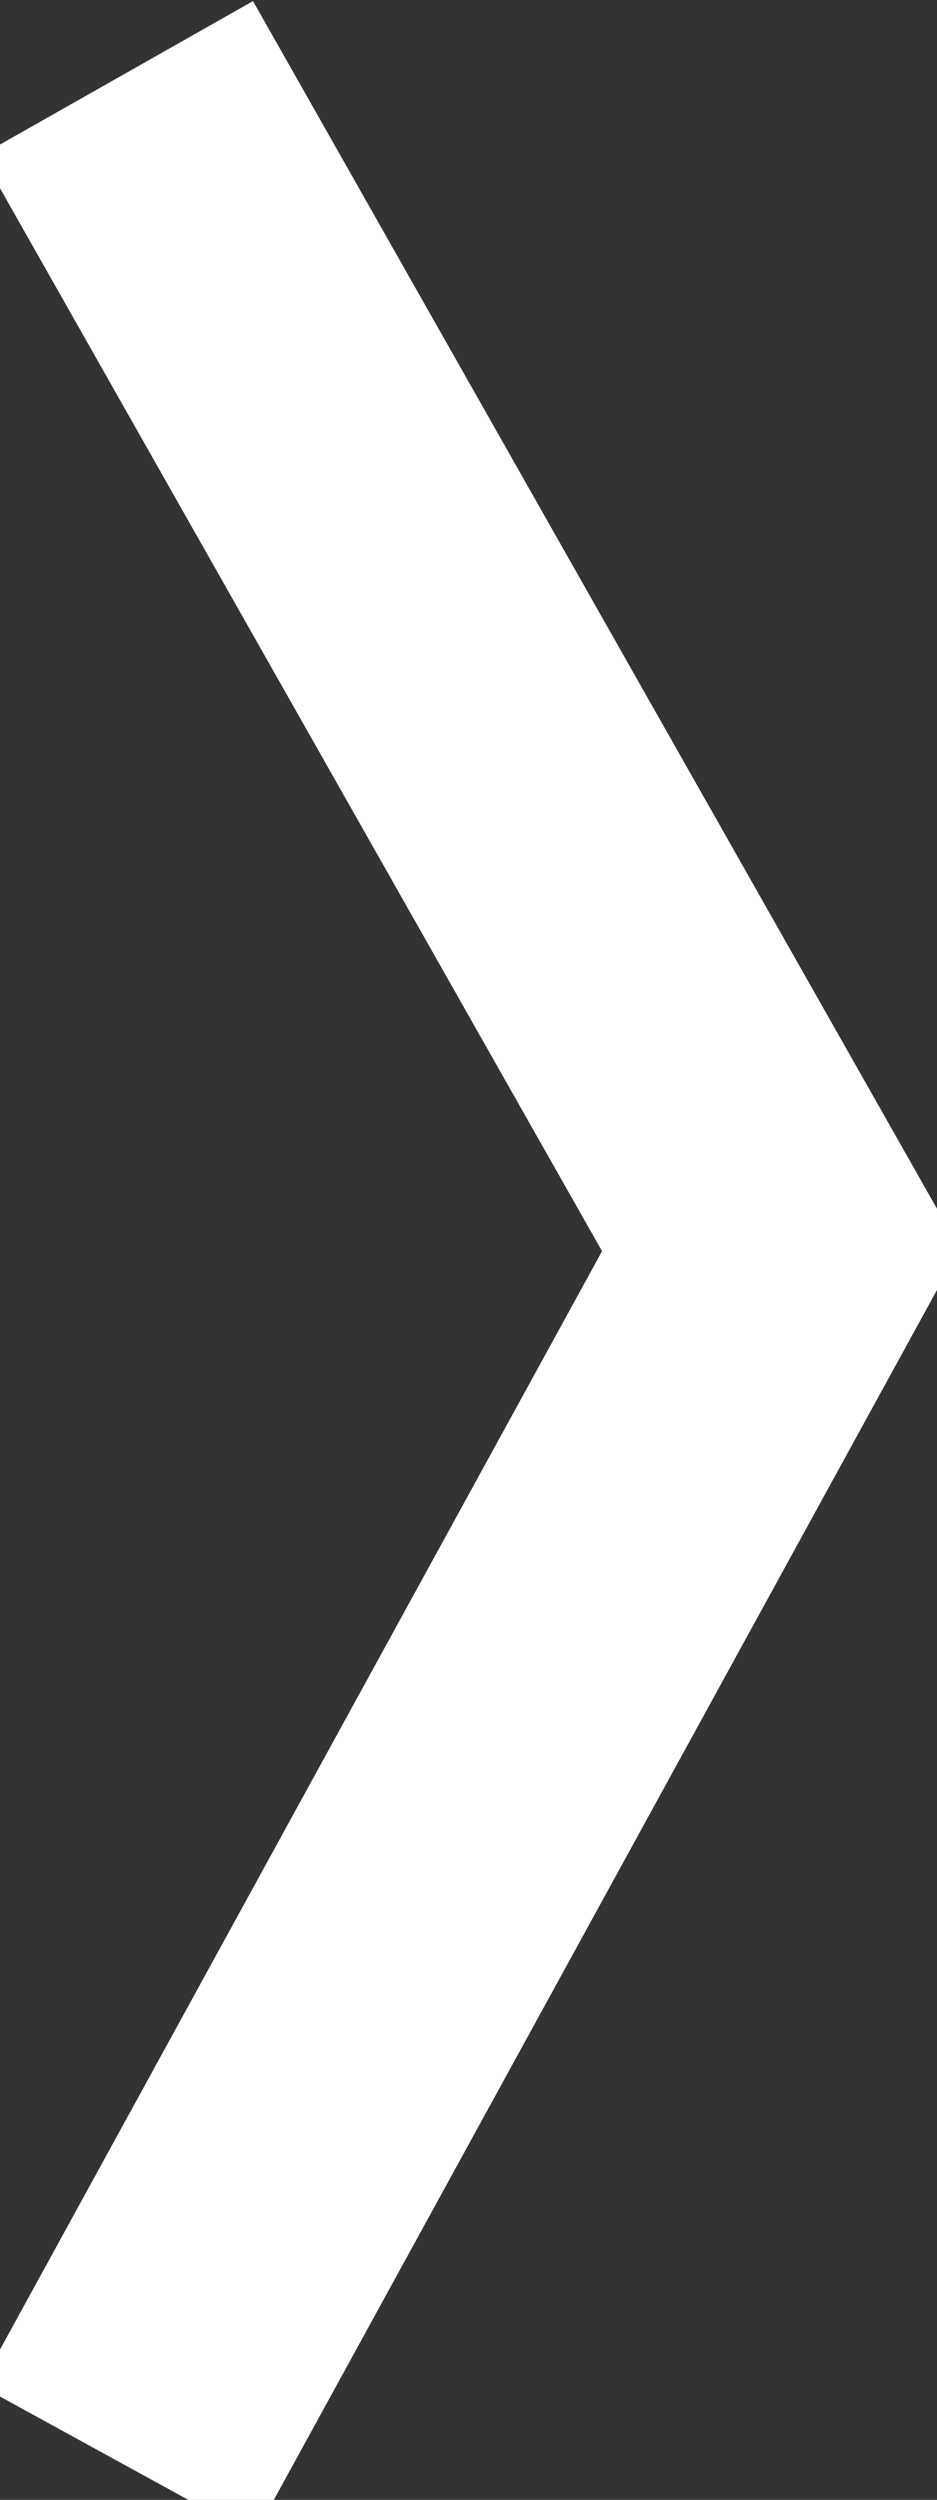 <svg xmlns="http://www.w3.org/2000/svg" viewBox="0 0 2.4 6.4"><rect x="0" y="0" width="2.4" height="6.4" fill="#333333" stroke="none"/><path fill="none" stroke="#fff" stroke-miterlimit="10" stroke-width=".8" d="M.3.2l1.7 3L.3 6.3"/></svg>